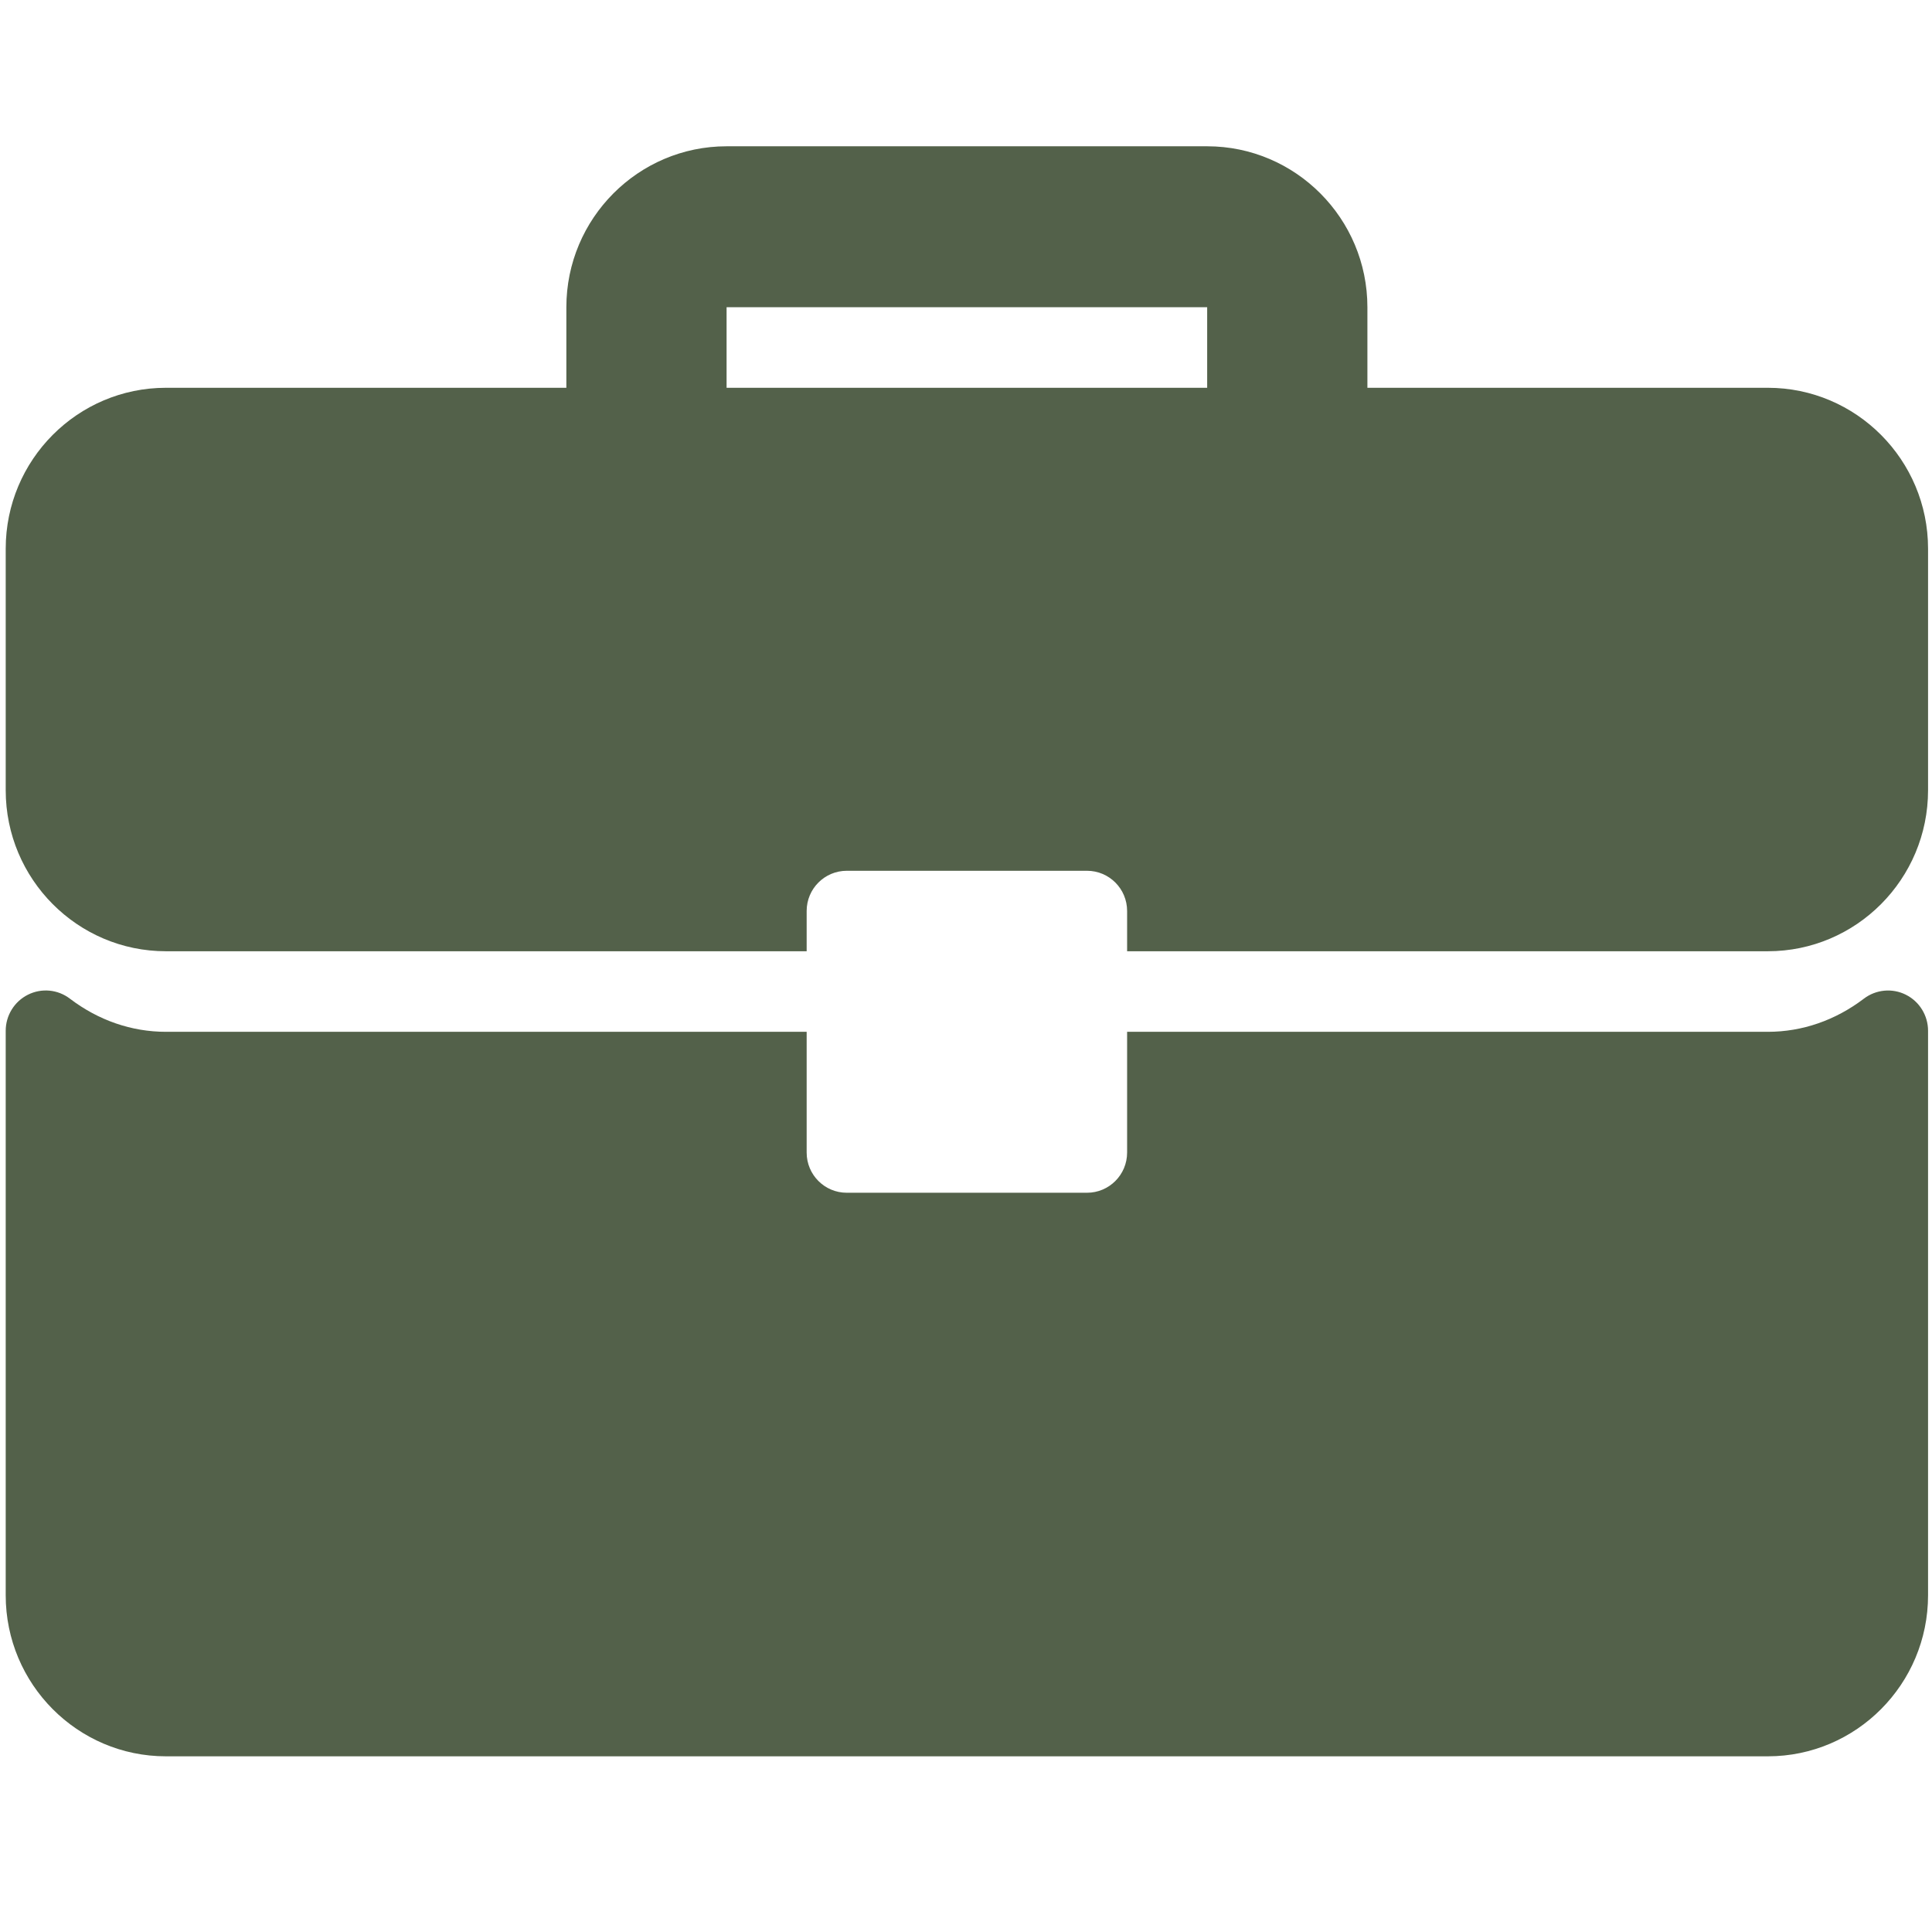 <?xml version="1.0" encoding="UTF-8"?>
<svg id="Layer_1" xmlns="http://www.w3.org/2000/svg" version="1.1" xmlns:xlink="http://www.w3.org/1999/xlink" viewBox="0 0 200 200">
  <defs>
    <style>
      .st0 {
        fill: none;
      }

      .st1 {
        fill: #53614a;
      }

      .st2 {
        clip-path: url(#clippath);
      }
    </style>
    <clipPath id="clippath">
      <rect class="st0" x=".591" y="-1.527" width="199" height="200" />
    </clipPath>
  </defs>
  <g class="st2">
    <g id="briefcase">
      <g id="Group_2">
        <g id="Group_3">
          <g id="Group_4">
            <path id="Vector_13" class="st1" d="M183.005,40.143h-41.452v-8.34c0-9.19-7.443-16.66-16.587-16.66h-49.75c-9.144,0-16.587,7.47-16.587,16.66v8.34H17.178c-9.154,0-16.587,7.47-16.587,16.66v25c0,9.2,7.433,16.67,16.587,16.67h66.327v-4.17c0-2.3,1.861-4.16,4.149-4.16h24.875c2.288,0,4.149,1.86,4.149,4.16v4.17h66.327c9.154,0,16.587-7.47,16.587-16.67v-25c0-9.19-7.433-16.66-16.587-16.66ZM124.966,40.143h-49.75v-8.34h49.75v8.34Z" />
            <path id="Vector_14" class="st1" d="M197.293,102.973c-1.413-.71-3.104-.54-4.348.41-2.945,2.24-6.378,3.43-9.94,3.43h-66.327v12.5c0,2.3-1.861,4.16-4.149,4.16h-24.875c-2.288,0-4.149-1.86-4.149-4.16v-12.5H17.178c-3.562,0-6.995-1.19-9.94-3.43-1.254-.96-2.935-1.12-4.348-.41-1.403.7-2.299,2.15-2.299,3.73v58.44c0,9.19,7.433,16.67,16.587,16.67h165.827c9.154,0,16.587-7.48,16.587-16.67v-58.44c0-1.58-.895-3.03-2.299-3.73Z" />
          </g>
        </g>
      </g>
    </g>
  </g>
</svg>